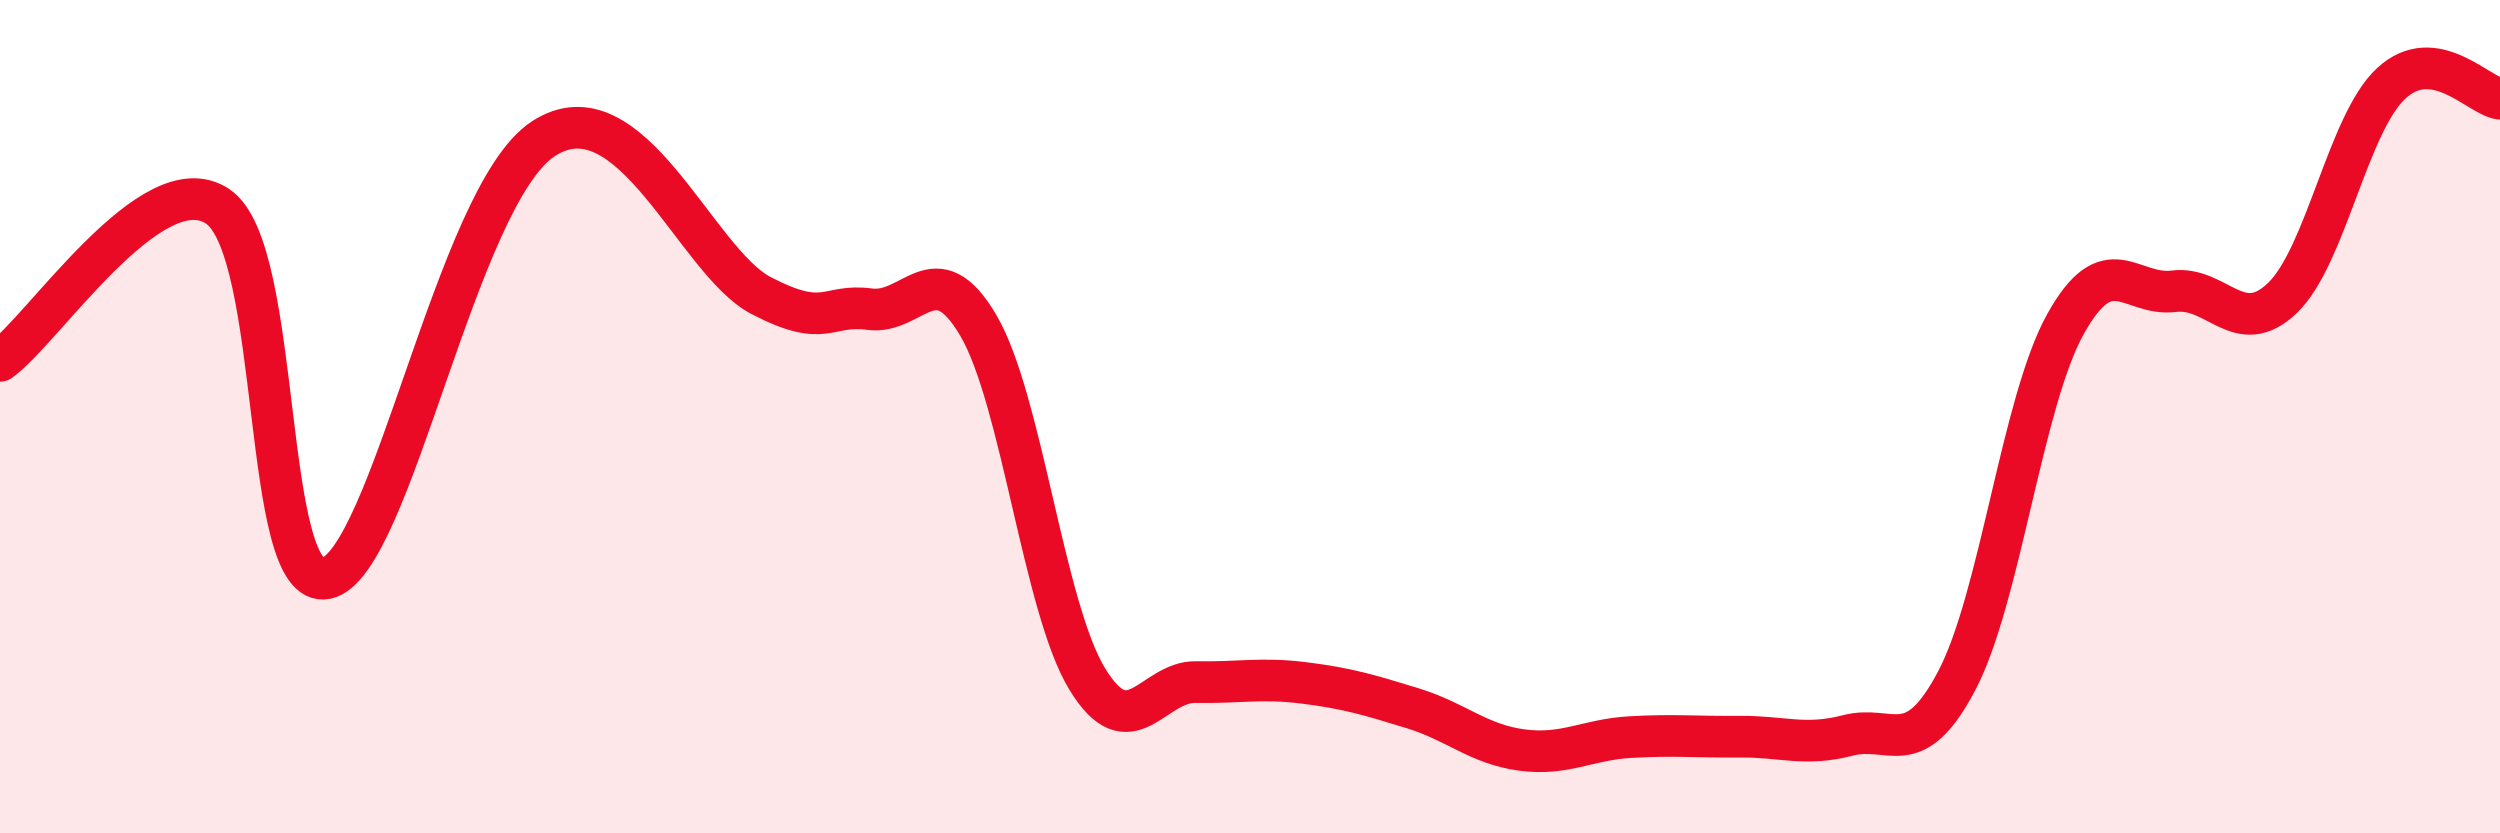 
    <svg width="60" height="20" viewBox="0 0 60 20" xmlns="http://www.w3.org/2000/svg">
      <path
        d="M 0,8.66 C 1.04,7.92 3.65,3.91 5.22,4.95 C 6.79,5.99 6.27,14.2 7.83,13.88 C 9.39,13.56 10.95,4.69 13.04,3.33 C 15.13,1.97 16.69,6.27 18.26,7.09 C 19.83,7.91 19.83,7.28 20.87,7.42 C 21.91,7.56 22.44,6.04 23.48,7.81 C 24.52,9.58 25.05,14.58 26.09,16.29 C 27.13,18 27.66,16.35 28.7,16.37 C 29.74,16.39 30.26,16.26 31.3,16.39 C 32.34,16.52 32.87,16.68 33.91,17 C 34.95,17.32 35.48,17.86 36.52,18 C 37.56,18.14 38.09,17.75 39.13,17.69 C 40.17,17.63 40.7,17.69 41.74,17.68 C 42.78,17.67 43.31,17.92 44.35,17.65 C 45.39,17.38 45.92,18.31 46.96,16.34 C 48,14.37 48.53,9.65 49.57,7.78 C 50.61,5.91 51.13,7.12 52.17,6.99 C 53.21,6.86 53.74,8.15 54.78,7.15 C 55.82,6.15 56.35,2.96 57.39,2 C 58.43,1.04 59.48,2.3 60,2.37L60 20L0 20Z"
        fill="#EB0A25"
        opacity="0.1"
        stroke-linecap="round"
        stroke-linejoin="round"
      />
      <path
        d="M 0,8.66 C 1.04,7.92 3.65,3.91 5.22,4.95 C 6.79,5.99 6.27,14.2 7.83,13.88 C 9.39,13.56 10.95,4.69 13.04,3.33 C 15.13,1.97 16.69,6.27 18.26,7.09 C 19.83,7.91 19.83,7.28 20.87,7.42 C 21.91,7.56 22.44,6.04 23.48,7.81 C 24.52,9.58 25.05,14.58 26.09,16.29 C 27.13,18 27.66,16.35 28.7,16.37 C 29.74,16.39 30.26,16.26 31.3,16.39 C 32.34,16.52 32.87,16.68 33.91,17 C 34.95,17.32 35.48,17.86 36.52,18 C 37.56,18.14 38.09,17.75 39.13,17.69 C 40.17,17.63 40.7,17.69 41.74,17.68 C 42.78,17.67 43.31,17.92 44.35,17.65 C 45.39,17.38 45.92,18.31 46.96,16.34 C 48,14.37 48.53,9.65 49.57,7.78 C 50.61,5.91 51.13,7.12 52.17,6.99 C 53.21,6.86 53.74,8.15 54.78,7.15 C 55.82,6.15 56.35,2.96 57.39,2 C 58.43,1.04 59.48,2.3 60,2.37"
        stroke="#EB0A25"
        stroke-width="1"
        fill="none"
        stroke-linecap="round"
        stroke-linejoin="round"
      />
    </svg>
  